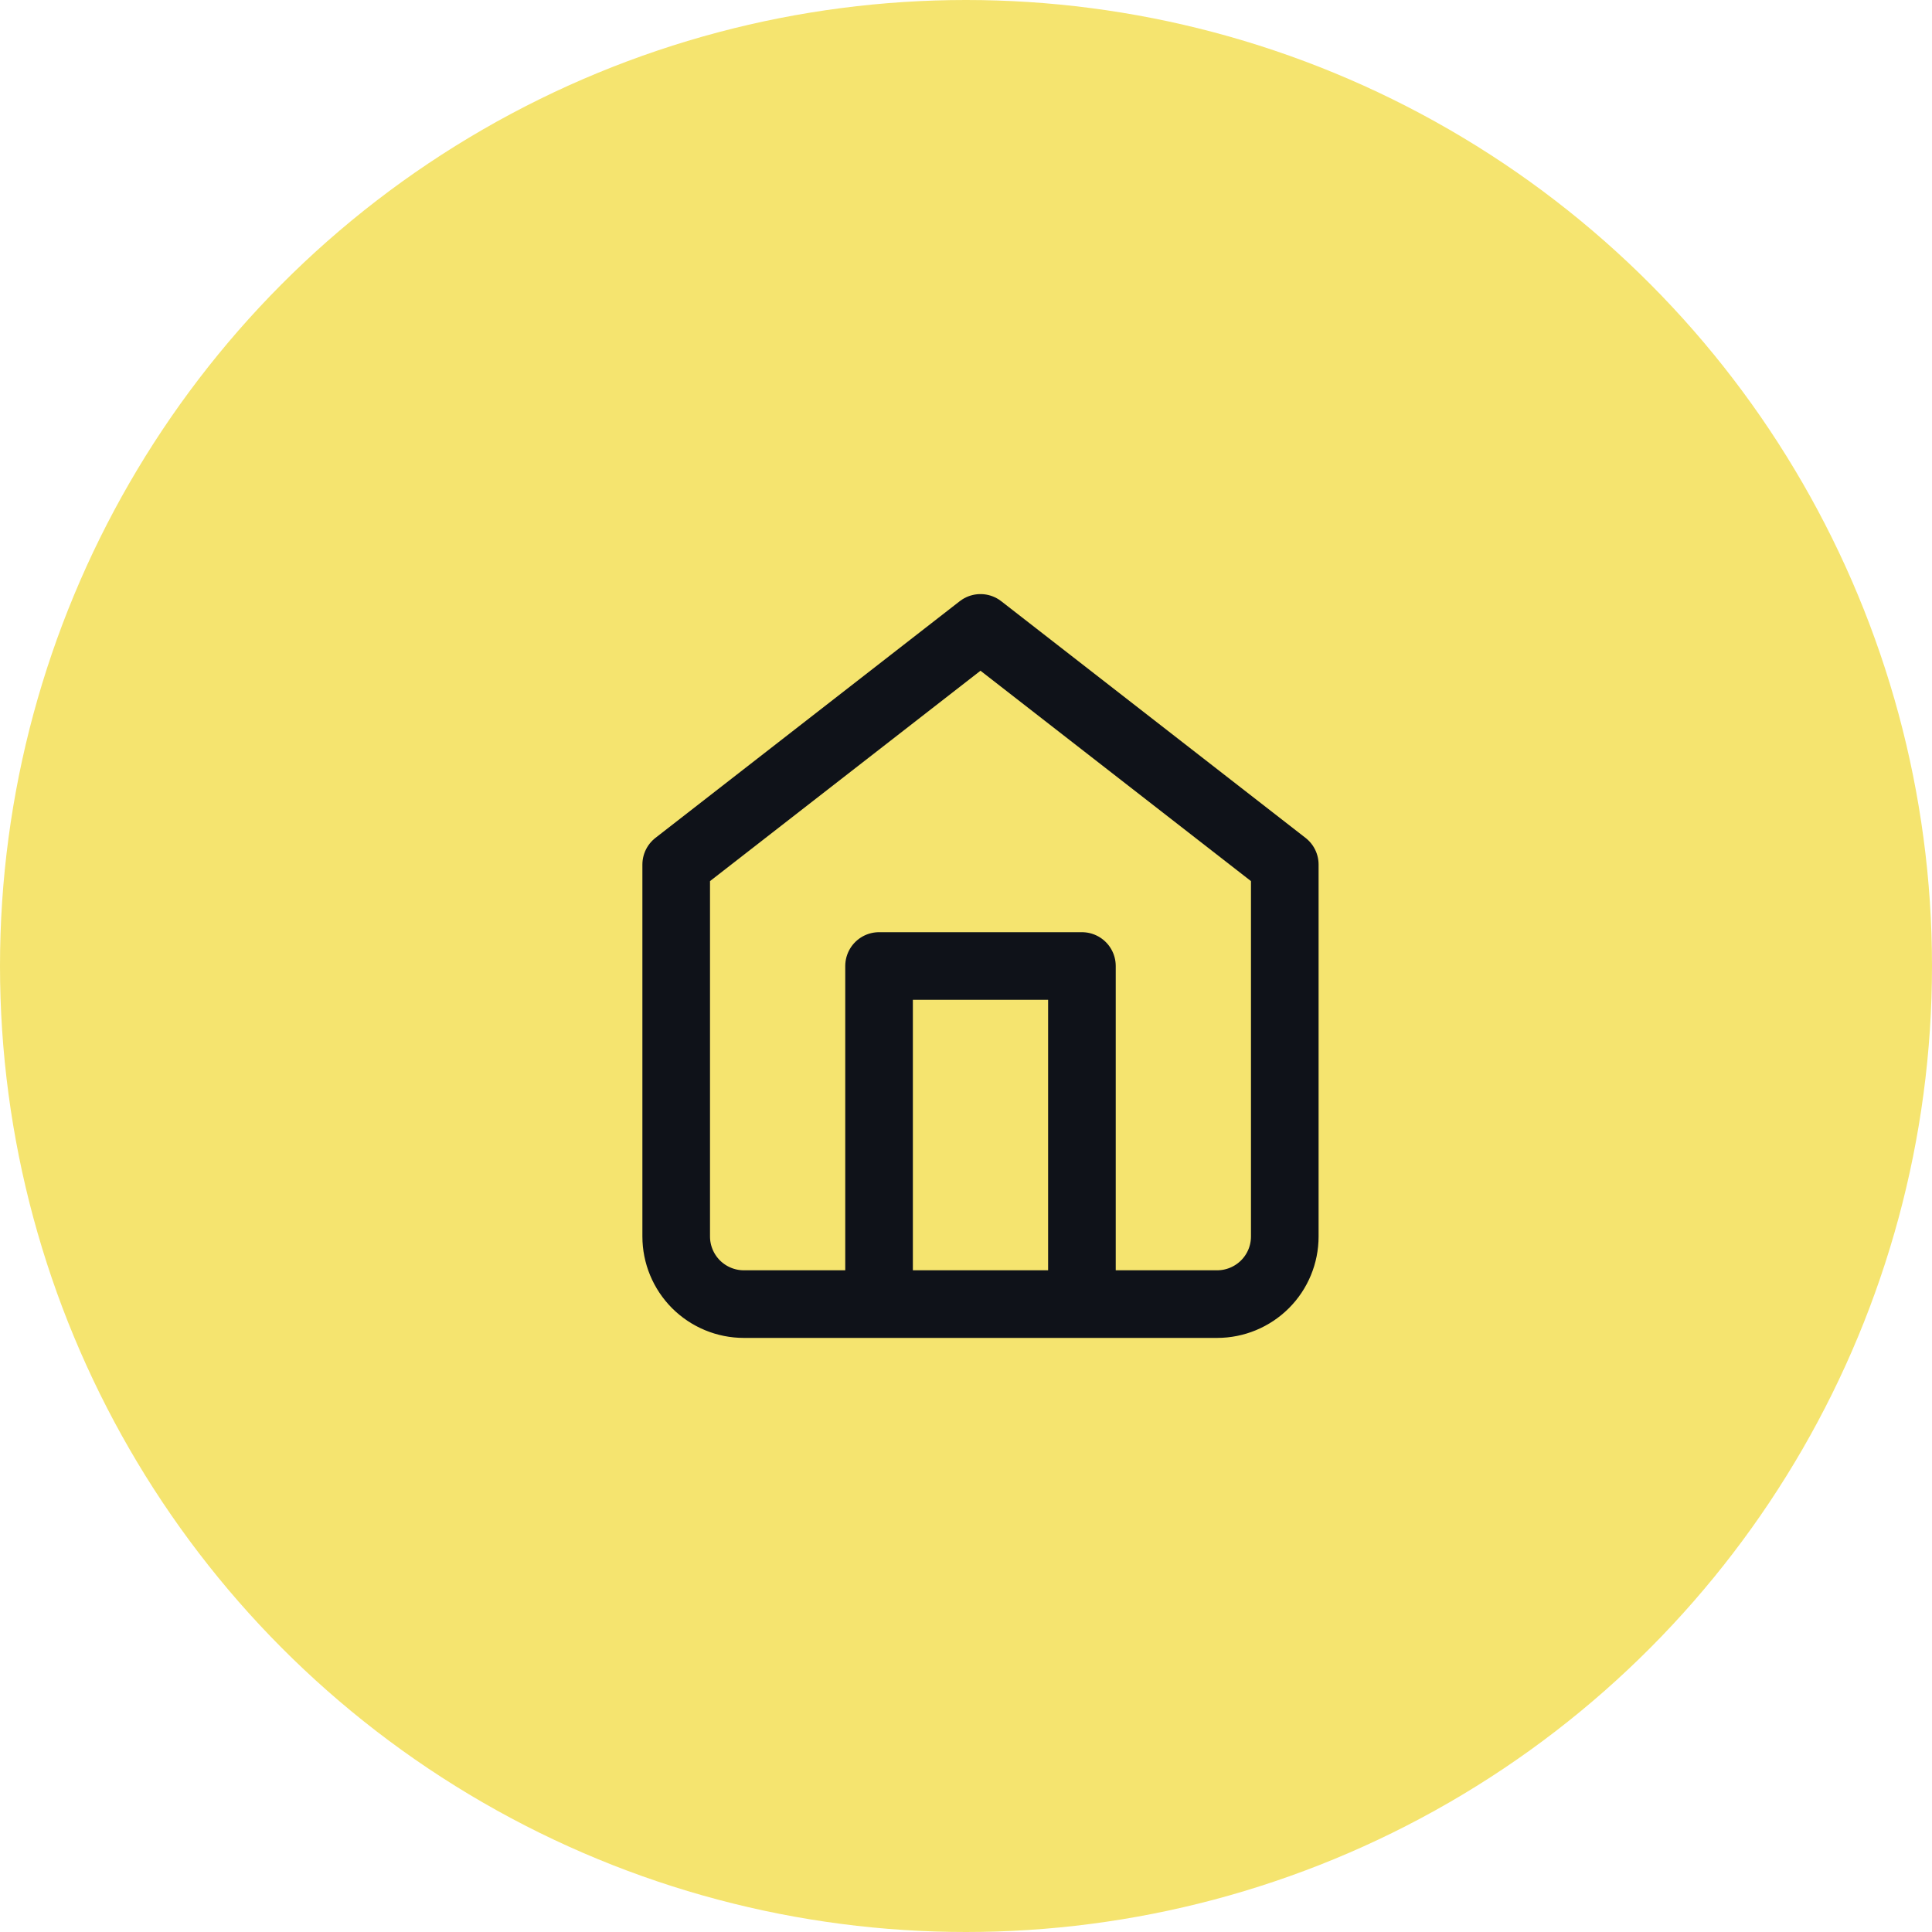 <?xml version="1.0" encoding="UTF-8"?> <svg xmlns="http://www.w3.org/2000/svg" width="40" height="40" viewBox="0 0 40 40" fill="none"> <circle cx="20" cy="20" r="20" fill="#F5E46F"></circle> <path d="M18.2 27V20H22.4V27M14 17.9L20.3 13L26.6 17.9V25.6C26.6 25.971 26.453 26.327 26.19 26.59C25.927 26.852 25.571 27 25.2 27H15.4C15.029 27 14.673 26.852 14.41 26.59C14.148 26.327 14 25.971 14 25.6V17.9Z" stroke="#0F1219" stroke-width="1.4" stroke-linecap="round" stroke-linejoin="round"></path> </svg> 